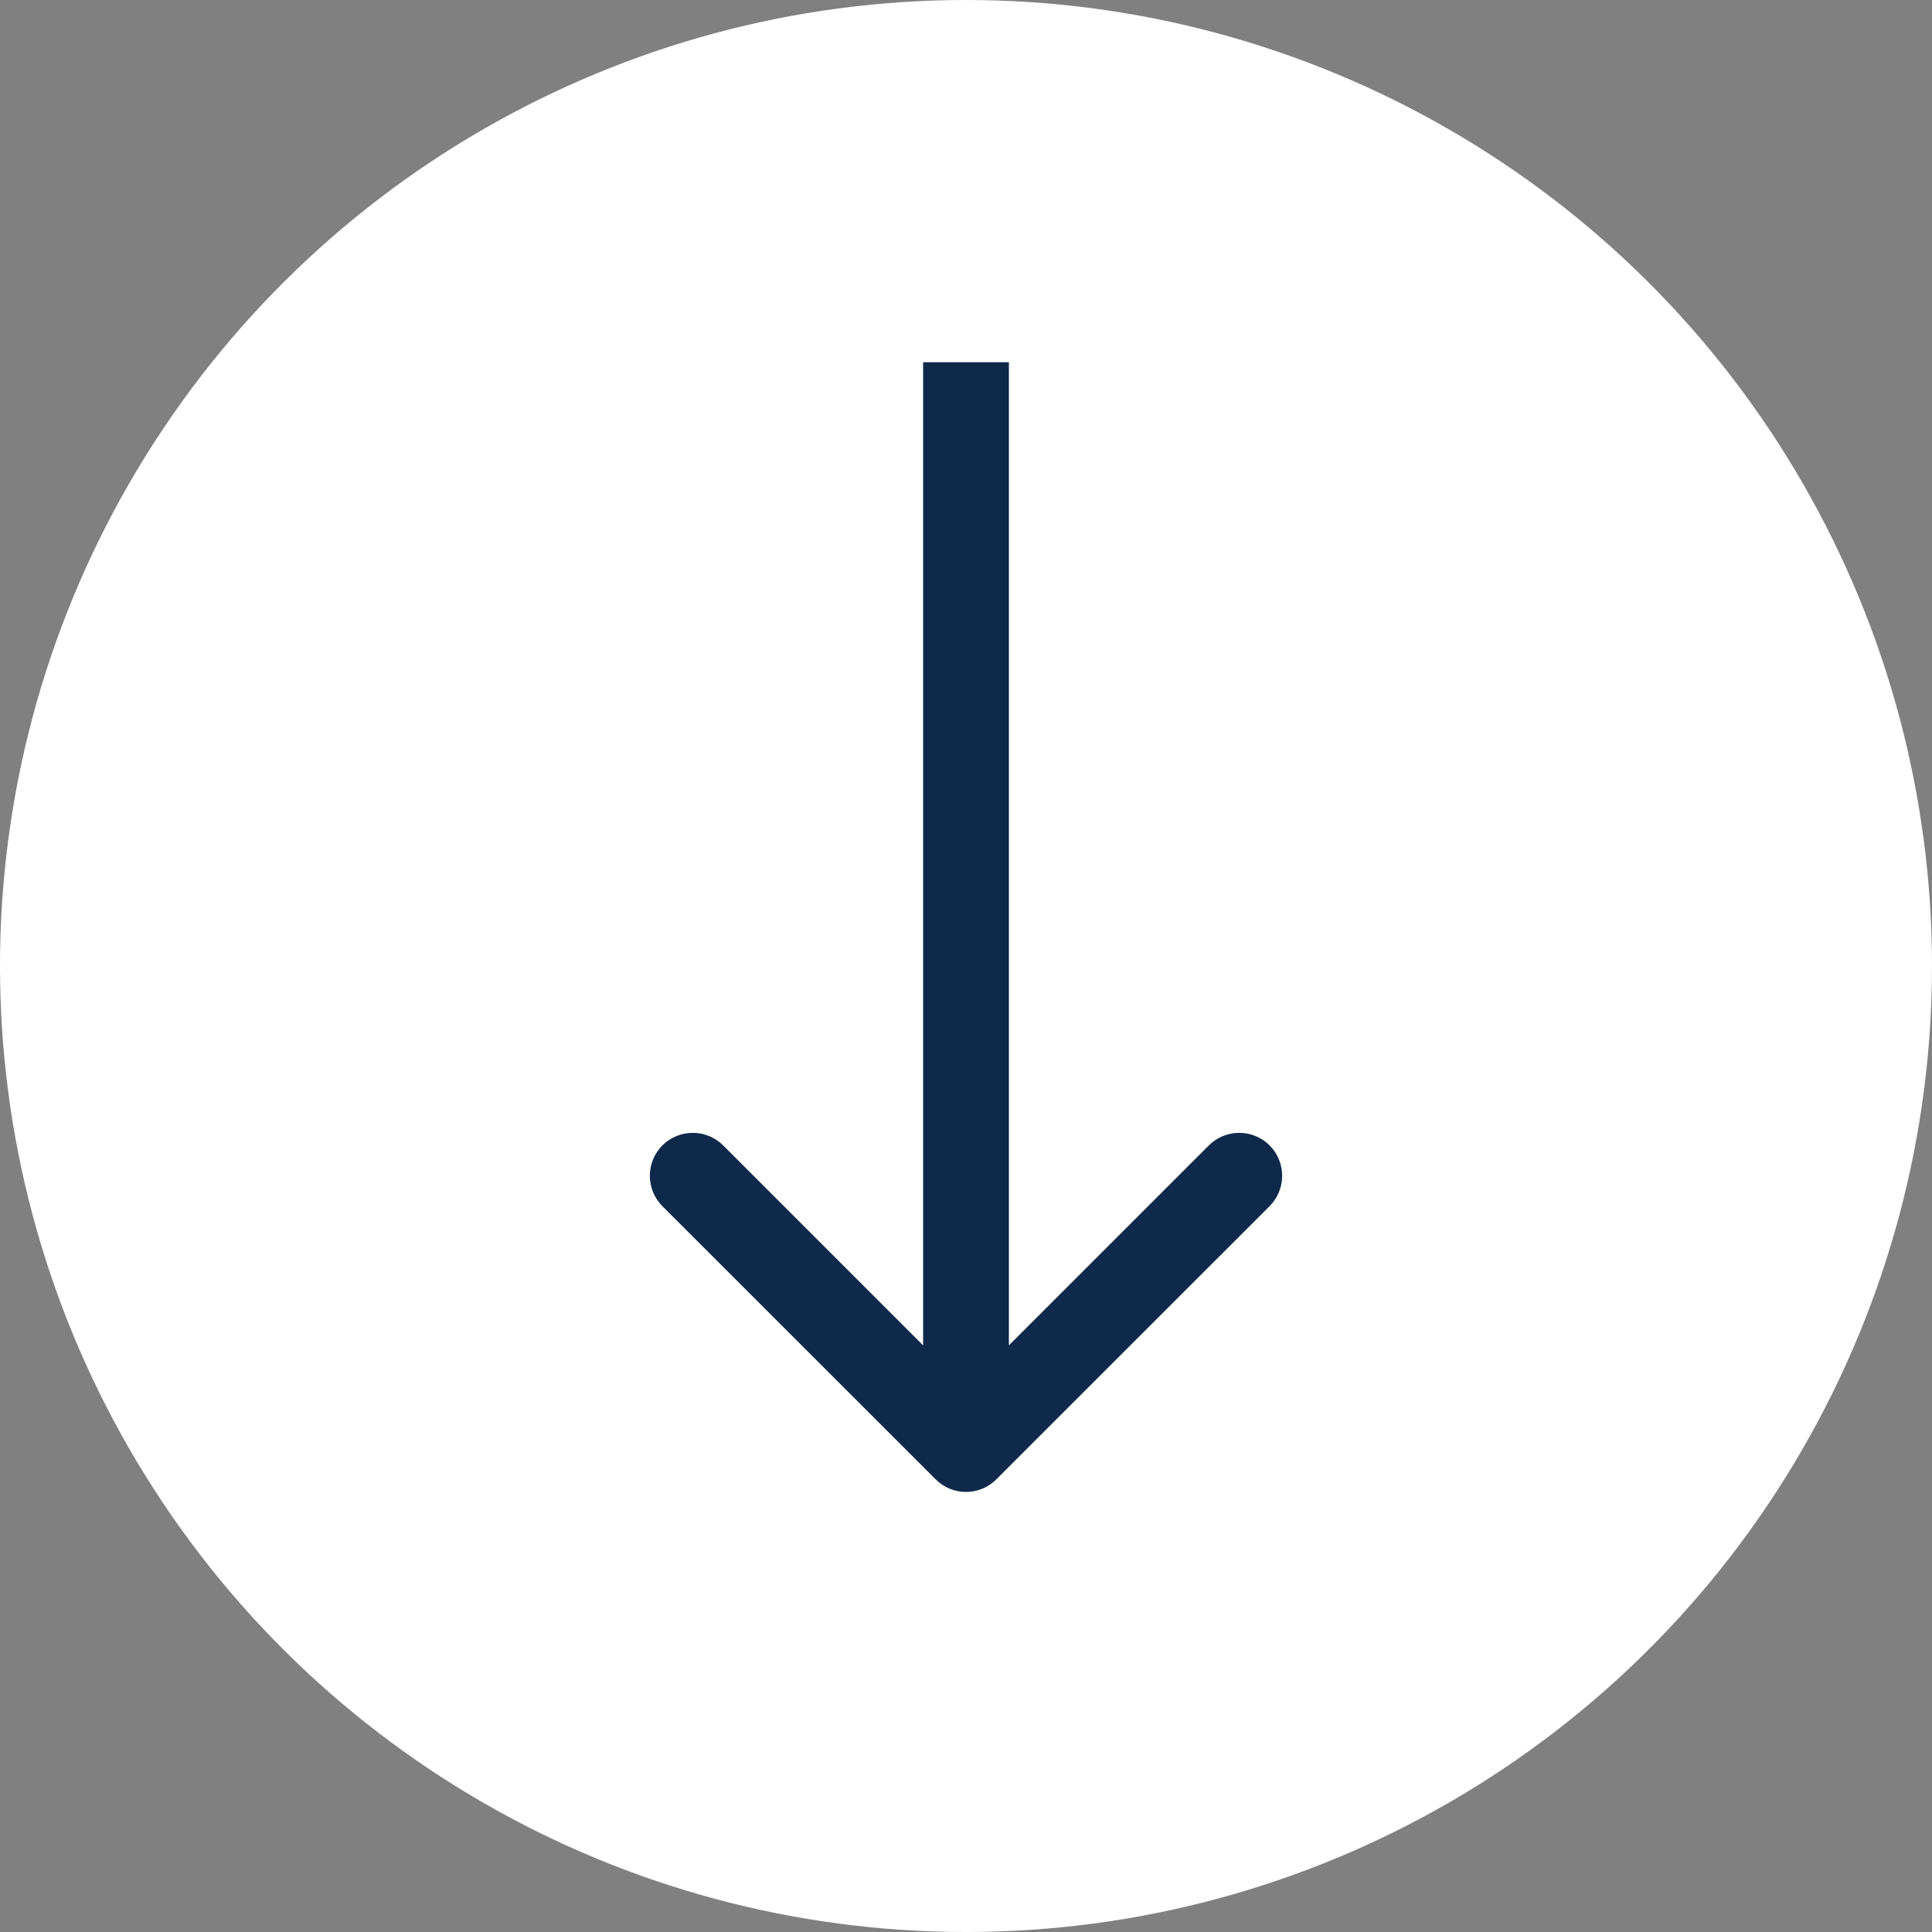 <svg width="20" height="20" viewBox="0 0 20 20" fill="none" xmlns="http://www.w3.org/2000/svg">
<rect x="0" y="0" width="20" height="20" fill="#808080" stroke="none"/>
<circle cx="10" cy="10" r="10" transform="rotate(90 10 10)" fill="white"/>
<path d="M9.686 15.314C9.859 15.488 10.141 15.488 10.314 15.314L13.143 12.486C13.316 12.312 13.316 12.031 13.143 11.857C12.969 11.684 12.688 11.684 12.514 11.857L10 14.371L7.486 11.857C7.312 11.684 7.031 11.684 6.857 11.857C6.684 12.031 6.684 12.312 6.857 12.486L9.686 15.314ZM10 3.75L9.556 3.75L9.556 15L10 15L10.444 15L10.444 3.75L10 3.75Z" fill="#0F294A"/>
</svg>
